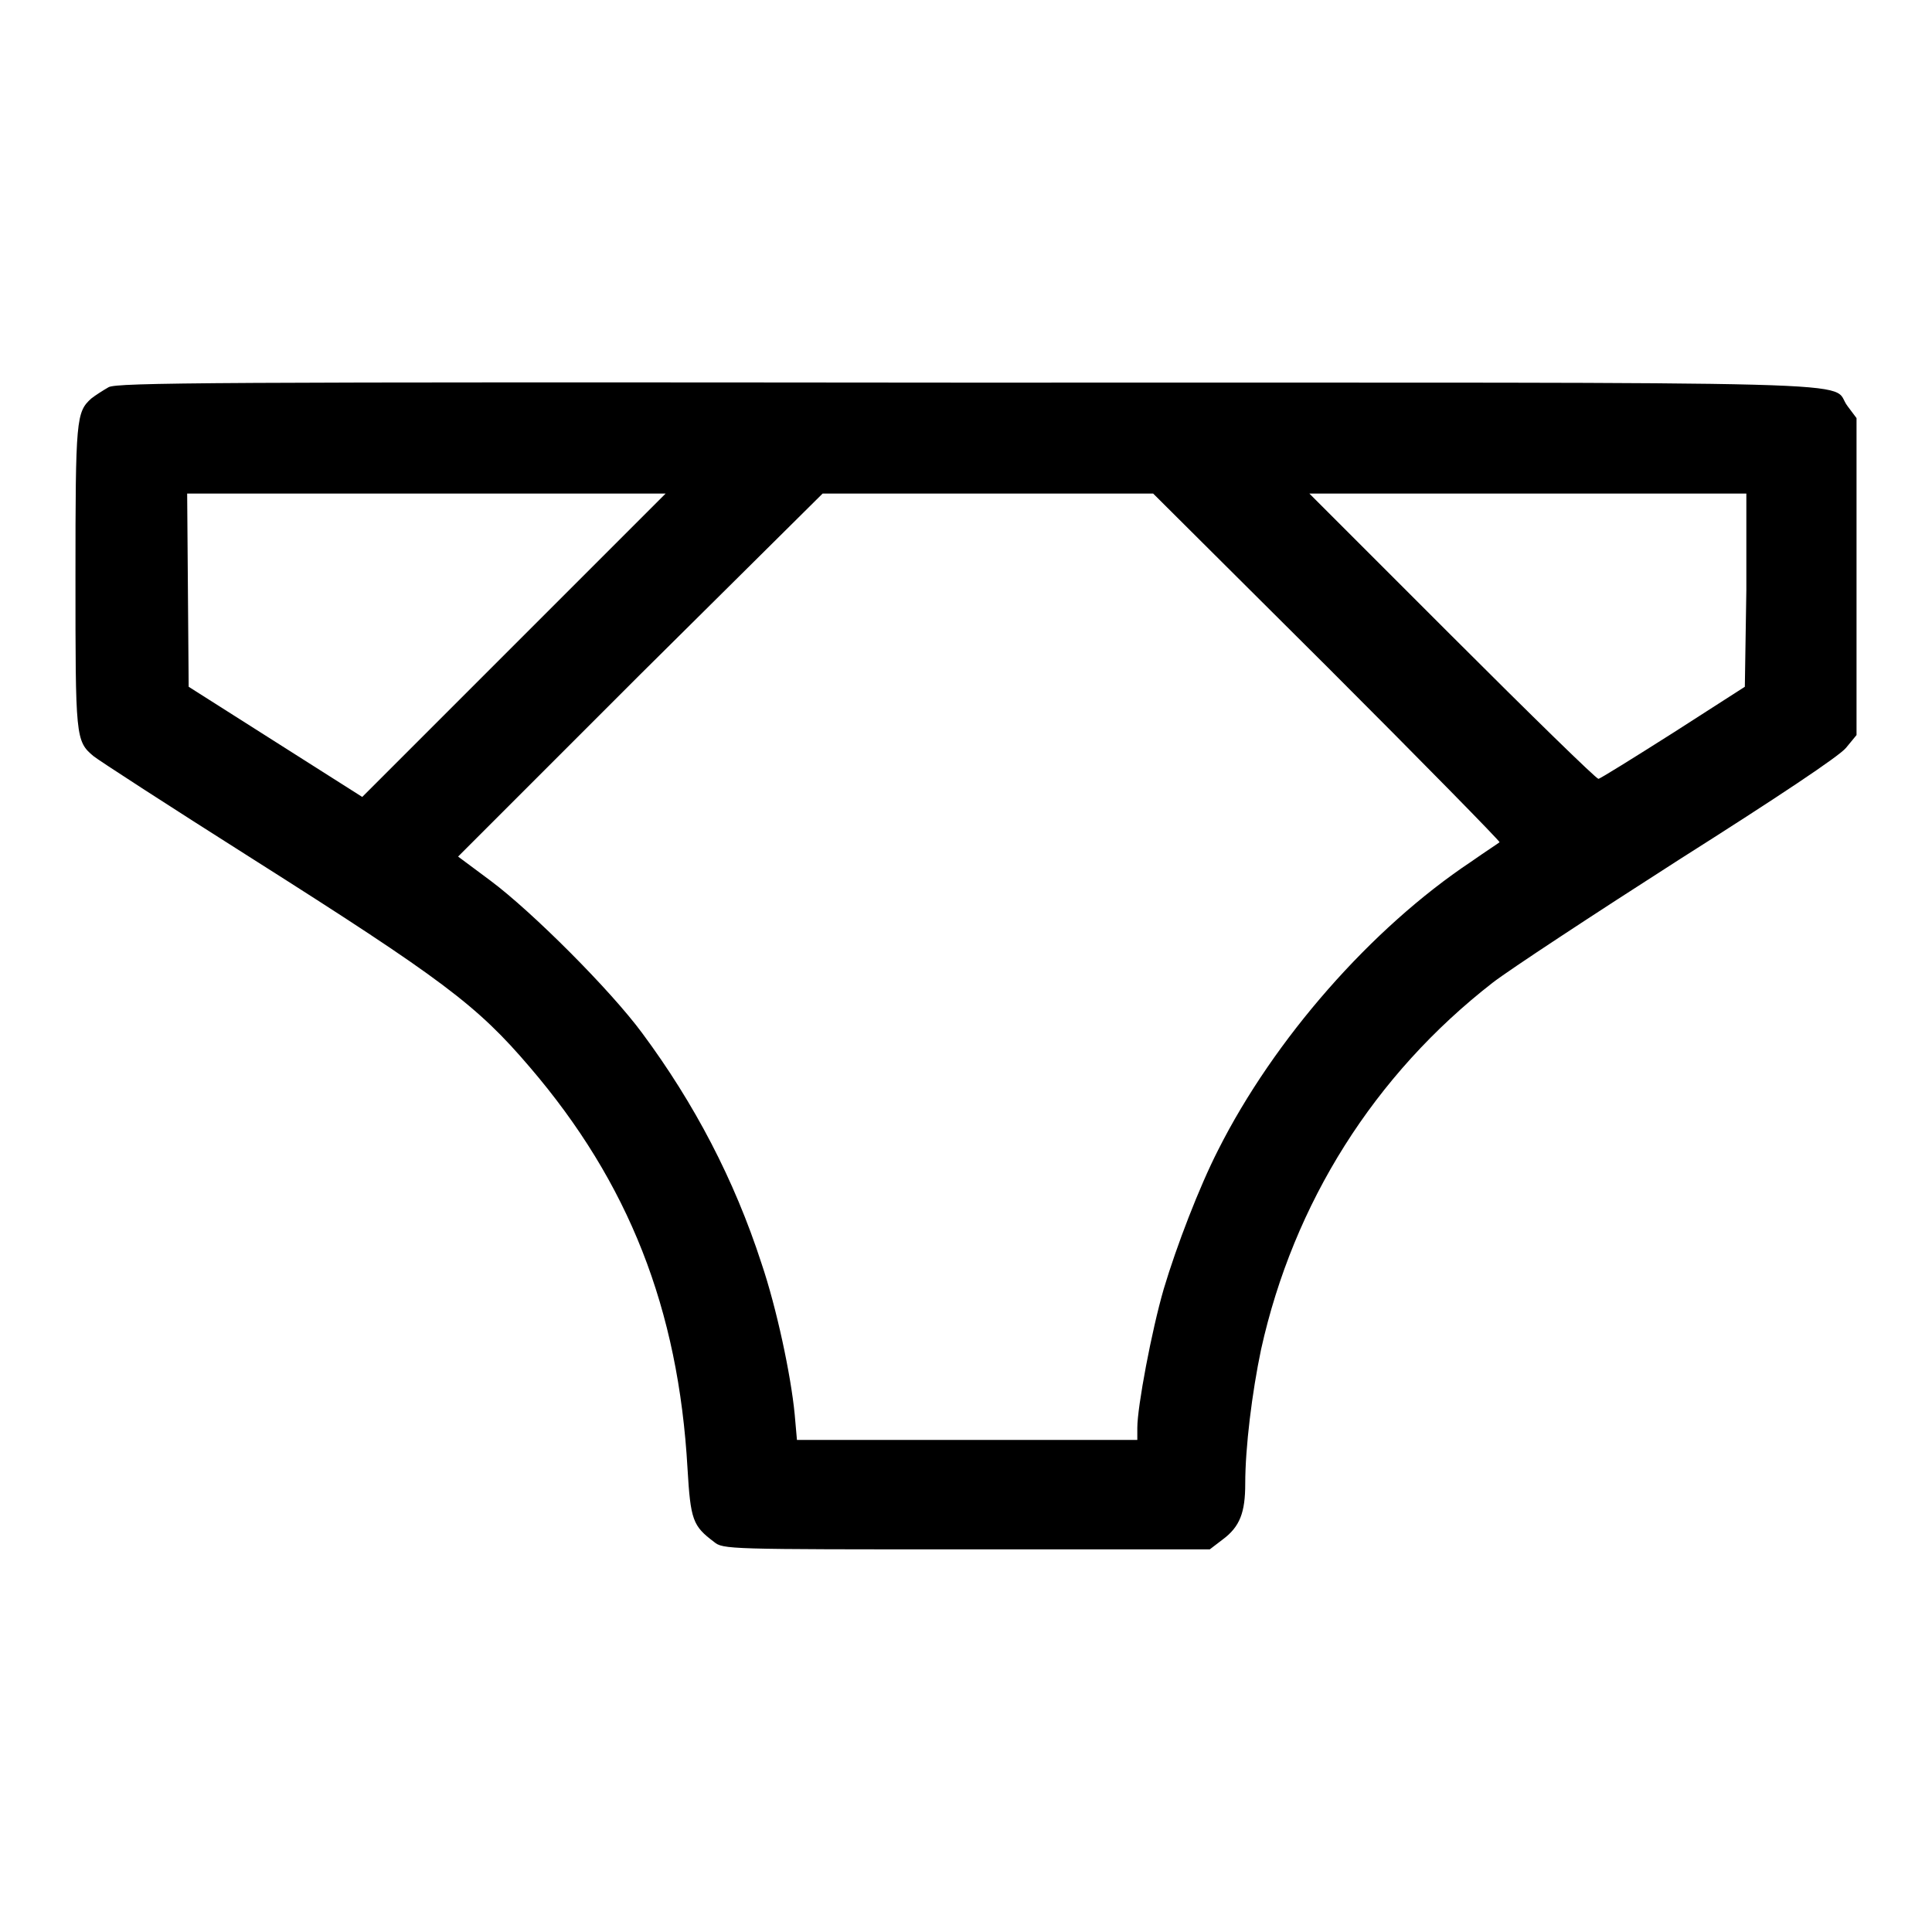 <?xml version="1.0" encoding="utf-8"?>
<!-- Svg Vector Icons : http://www.onlinewebfonts.com/icon -->
<!DOCTYPE svg PUBLIC "-//W3C//DTD SVG 1.1//EN" "http://www.w3.org/Graphics/SVG/1.1/DTD/svg11.dtd">
<svg version="1.1" xmlns="http://www.w3.org/2000/svg" xmlns:xlink="http://www.w3.org/1999/xlink" x="0px" y="0px" viewBox="0 0 256 256" enable-background="new 0 0 256 256" xml:space="preserve">
<g><g><g><path fill="#000000" d="M14.4,51.3c-0.7,0.4-1.8,1.1-2.3,1.5c-2,1.8-2.1,2.7-2.1,23.6c0,21.3,0,21.8,2.4,23.8c0.6,0.5,10,6.6,20.9,13.5c25.4,16.1,29.9,19.5,36.9,27.7c13.1,15.3,19.7,32,20.9,53.2c0.4,6.8,0.7,7.6,3.5,9.7c1.2,1,1.7,1,33.5,1h32.2l1.7-1.3c2.3-1.7,3-3.6,3-7.4c0-4.8,0.9-12.1,2.1-17.8c4.3-19.4,15-36.4,30.7-48.6c2.2-1.7,13.3-9,24.7-16.3c13.1-8.3,21.2-13.7,22.1-14.8l1.4-1.7V76.5V55.4l-1.2-1.6c-2.6-3.4,8.4-3.1-116.7-3.1C27.1,50.6,15.6,50.7,14.4,51.3z M68.1,85.5L48,105.6l-11.5-7.3L25,91l-0.1-12.8l-0.1-12.8h31.7h31.7L68.1,85.5z M175.9,88.4c12.6,12.6,22.9,23.1,22.8,23.2c-0.1,0.1-1.8,1.2-3.8,2.6c-13.2,8.8-26.1,23.5-33.5,38.2c-2.5,4.9-5.5,12.7-7.2,18.4c-1.6,5.5-3.5,15.6-3.5,18.4v1.6h-22.6h-22.5l-0.3-3.4c-0.5-5.2-2.4-14.1-4.4-20c-3.6-11.1-8.9-21.2-15.8-30.5c-4.2-5.7-14.6-16.1-20.1-20.2l-4.3-3.2l24.1-24.1L109,65.4h21.9h21.9L175.9,88.4z M231.4,78.2L231.2,91l-9.5,6.1c-5.2,3.3-9.7,6.1-9.9,6.1c-0.3,0-9-8.5-19.4-18.9l-18.9-18.9h29h28.9L231.4,78.2z"/></g></g></g>
</svg>